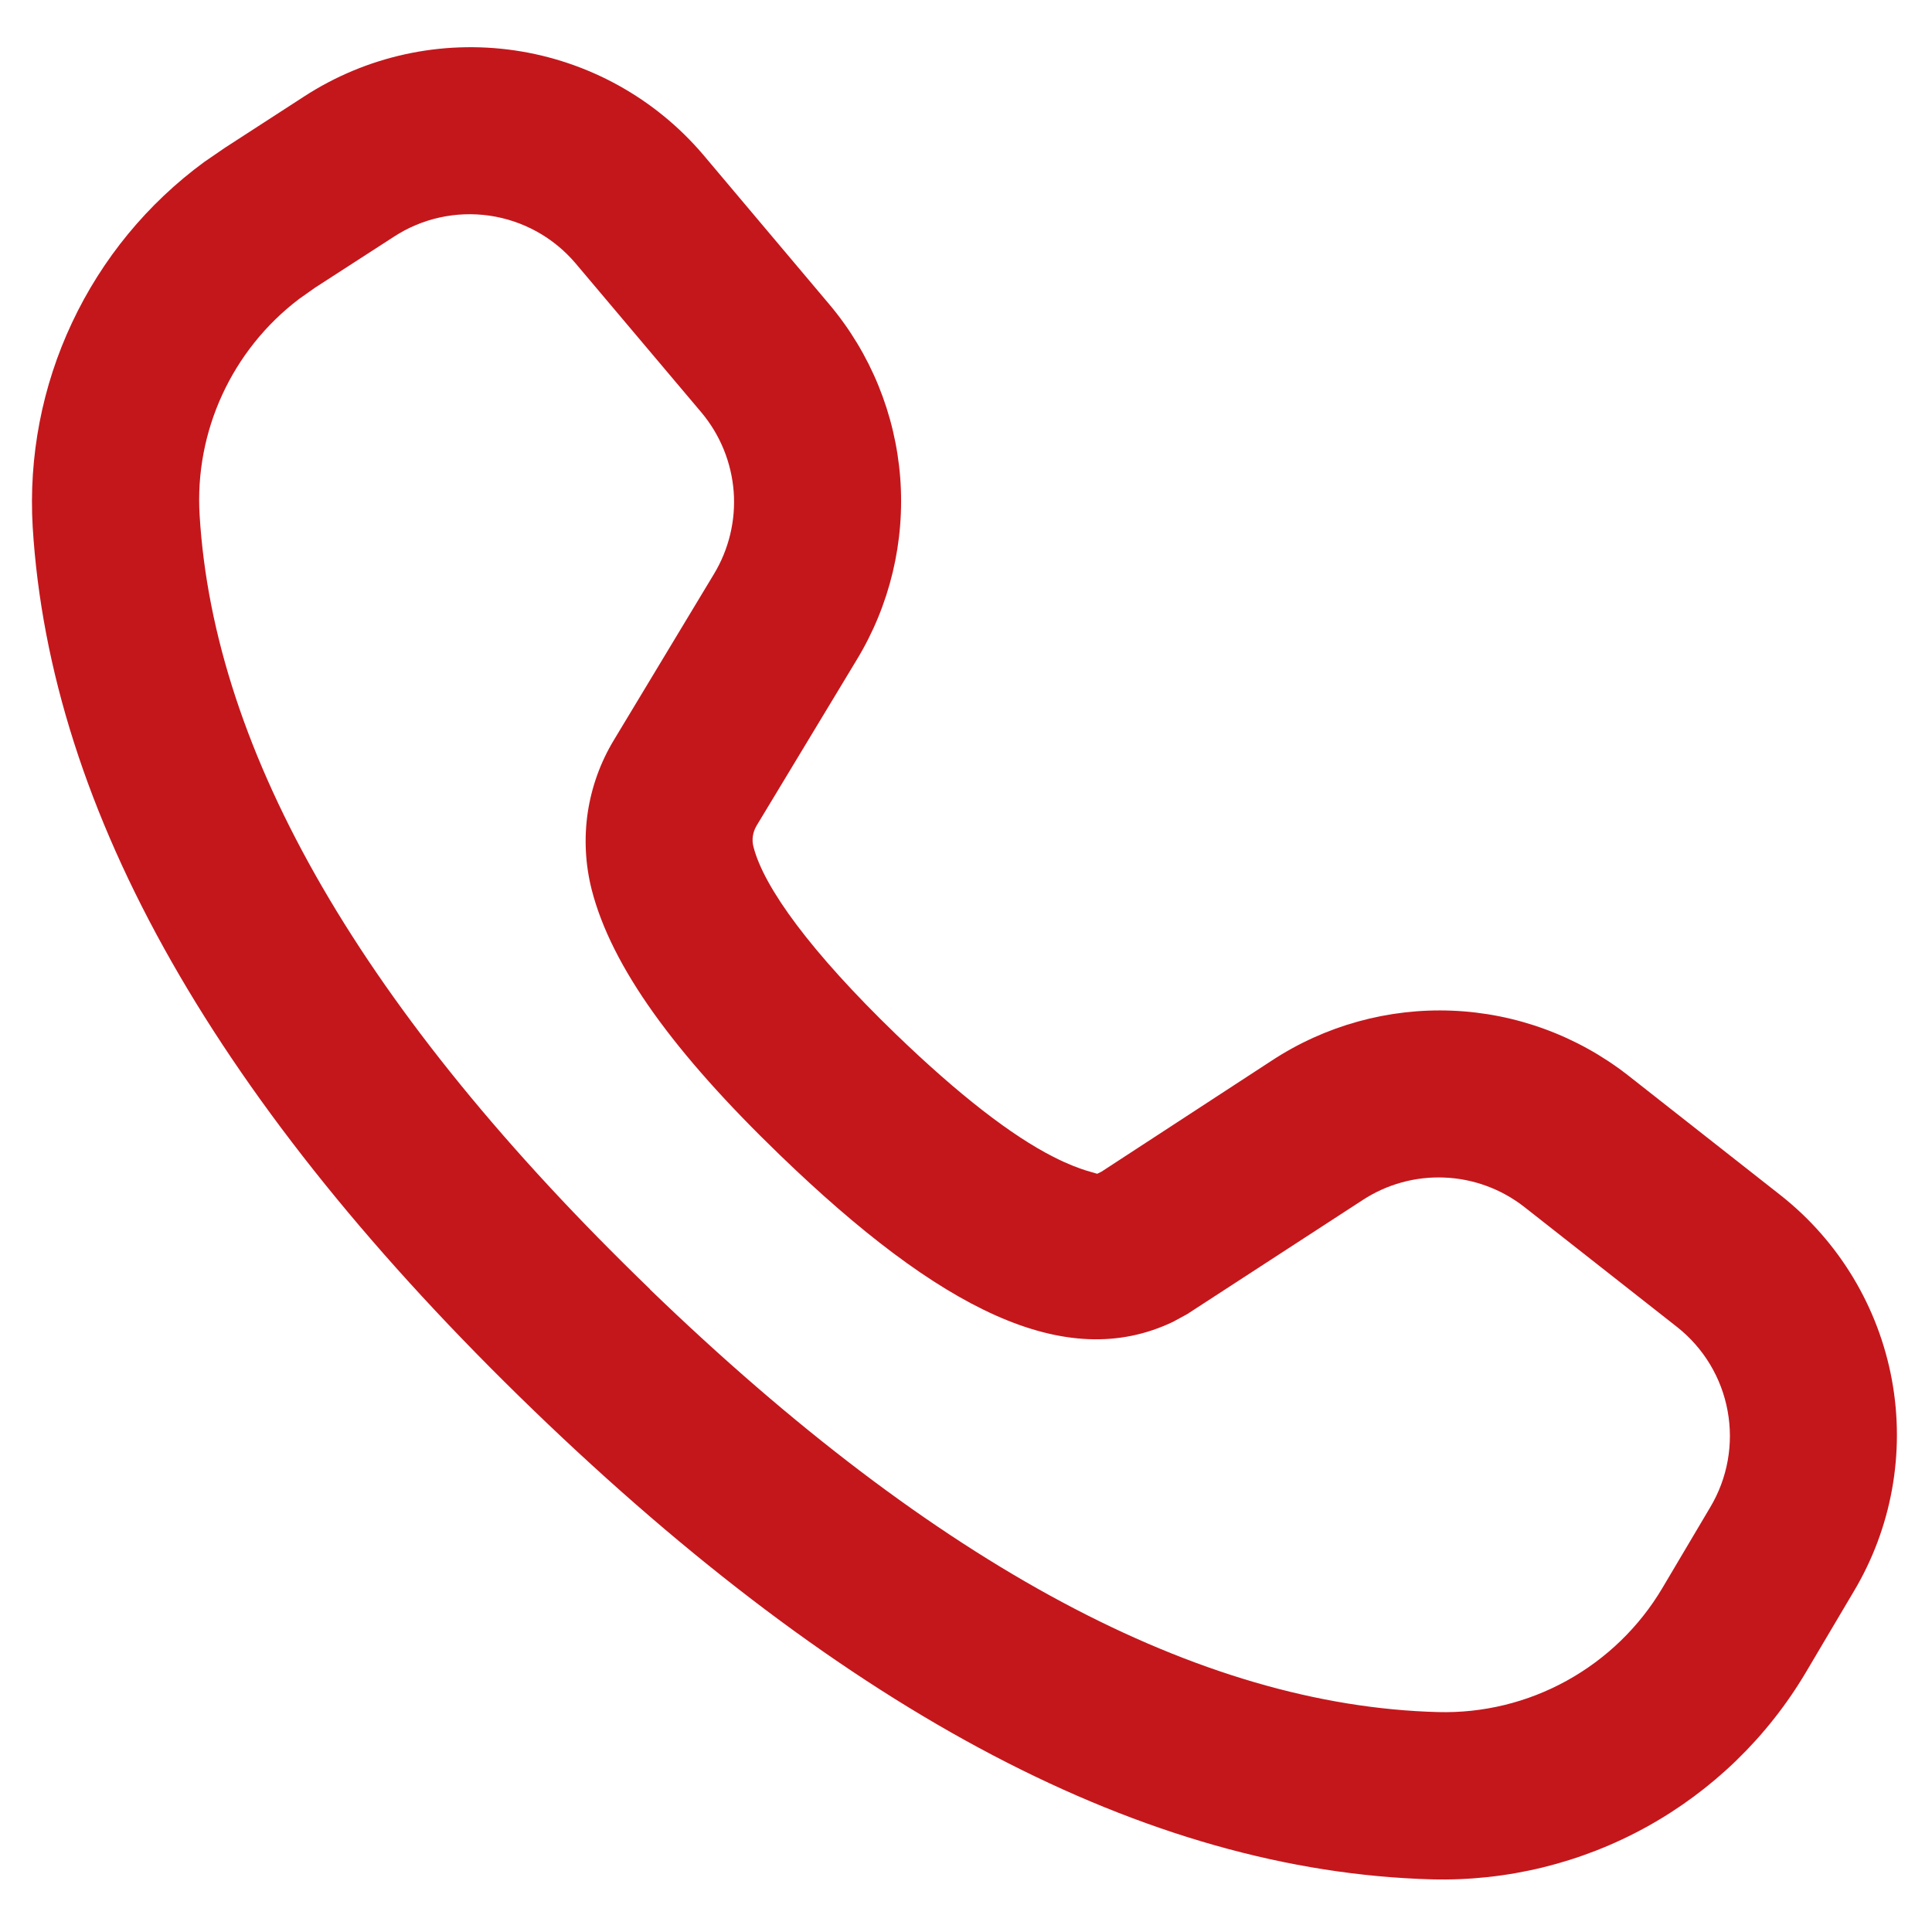 <svg width="24" height="24" viewBox="0 0 24 24" fill="none" xmlns="http://www.w3.org/2000/svg">
<path d="M2.795 1.835L2.537 2.012C1.831 2.53 1.267 3.216 0.895 4.008C0.522 4.8 0.355 5.672 0.406 6.545C0.623 10.094 2.716 13.741 6.625 17.516C10.527 21.283 14.24 23.249 17.786 23.346C18.719 23.37 19.641 23.144 20.457 22.693C21.274 22.241 21.955 21.58 22.431 20.778L23.026 19.773C23.499 18.983 23.668 18.047 23.502 17.142C23.335 16.236 22.845 15.421 22.122 14.85L20.221 13.356C19.595 12.868 18.831 12.587 18.038 12.555C17.245 12.523 16.461 12.74 15.797 13.176L13.683 14.555L13.63 14.581L13.493 14.541C13.401 14.512 13.263 14.462 13.084 14.37C12.569 14.109 11.91 13.601 11.131 12.849C10.076 11.83 9.489 11.025 9.36 10.52C9.336 10.431 9.351 10.337 9.399 10.256L10.641 8.199C11.054 7.52 11.243 6.729 11.183 5.936C11.122 5.144 10.815 4.39 10.303 3.782L8.737 1.924C8.139 1.22 7.305 0.759 6.392 0.626C5.478 0.493 4.548 0.697 3.774 1.201L2.795 1.835ZM8.075 16.015C4.503 12.565 2.658 9.352 2.48 6.402C2.415 5.355 2.884 4.345 3.715 3.714L3.913 3.574L4.891 2.942C5.242 2.712 5.665 2.619 6.081 2.679C6.496 2.739 6.876 2.949 7.148 3.269L8.715 5.126C8.947 5.403 9.086 5.746 9.114 6.106C9.141 6.466 9.054 6.826 8.867 7.134L7.626 9.193C7.459 9.469 7.349 9.775 7.301 10.094C7.254 10.413 7.271 10.739 7.35 11.051C7.597 12.014 8.379 13.084 9.686 14.346C11.674 16.266 13.235 17.059 14.572 16.42L14.745 16.326L16.922 14.911C17.224 14.712 17.58 14.613 17.941 14.628C18.302 14.642 18.649 14.77 18.934 14.992L20.834 16.485C21.163 16.745 21.386 17.115 21.461 17.527C21.537 17.939 21.46 18.364 21.245 18.724L20.65 19.728C20.364 20.21 19.955 20.606 19.465 20.877C18.976 21.148 18.422 21.283 17.863 21.268C14.908 21.19 11.639 19.459 8.073 16.016L8.075 16.015Z" fill="#C4171C"/>
</svg>
